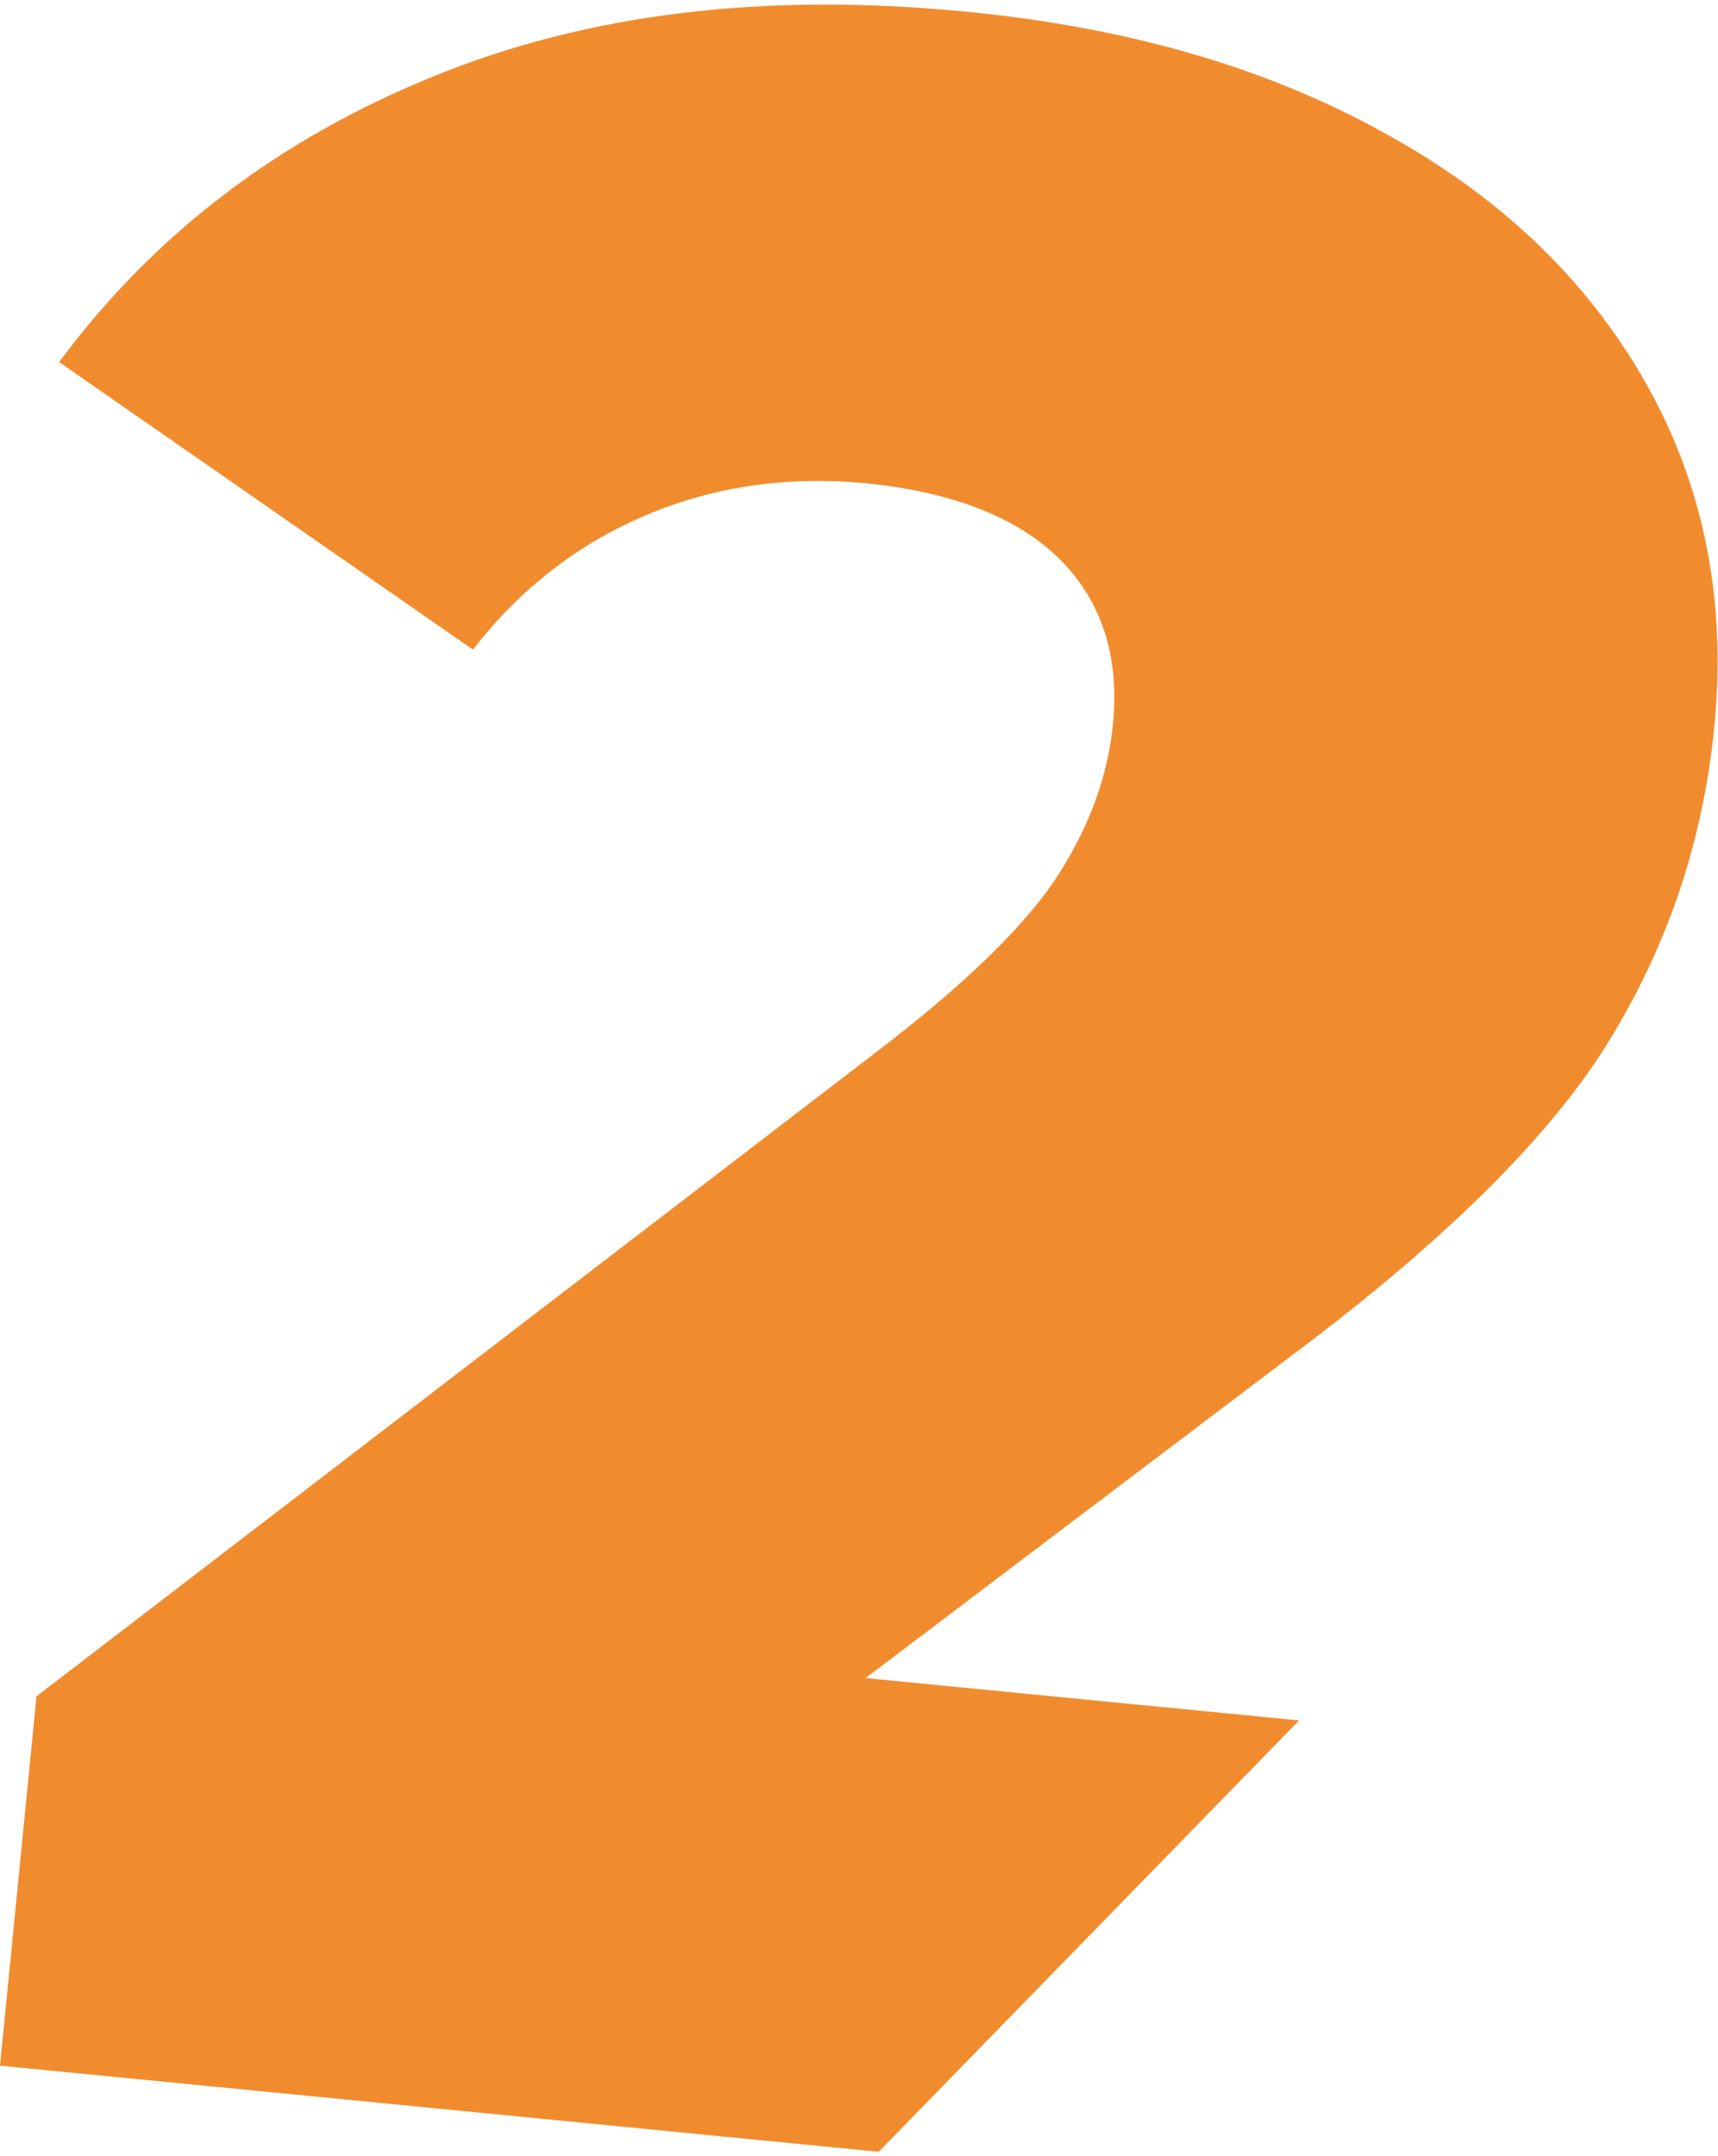 <?xml version="1.0" encoding="UTF-8"?> <!-- Creator: CorelDRAW 2020 (64-Bit) --> <svg xmlns="http://www.w3.org/2000/svg" xmlns:xlink="http://www.w3.org/1999/xlink" xmlns:xodm="http://www.corel.com/coreldraw/odm/2003" xml:space="preserve" width="51px" height="64px" style="shape-rendering:geometricPrecision; text-rendering:geometricPrecision; image-rendering:optimizeQuality; fill-rule:evenodd; clip-rule:evenodd" viewBox="0 0 23.54 29.42"> <defs> <style type="text/css"> <![CDATA[ .fil0 {fill:#F18C2E;fill-rule:nonzero} ]]> </style> </defs> <g id="Слой_x0020_1">  <path class="fil0" d="M12.04 29.42l-12.04 -1.18 0.5 -5.06 11.68 -8.96c1.13,-0.88 1.91,-1.65 2.33,-2.31 0.42,-0.66 0.67,-1.34 0.74,-2.05 0.09,-0.92 -0.15,-1.68 -0.73,-2.26 -0.58,-0.57 -1.46,-0.92 -2.66,-1.04 -1.06,-0.1 -2.06,0.04 -2.99,0.43 -0.93,0.39 -1.73,1 -2.39,1.85l-5.67 -3.94c1.29,-1.74 3,-3.05 5.12,-3.91 2.12,-0.87 4.56,-1.16 7.31,-0.89 2.17,0.21 4.07,0.75 5.67,1.63 1.61,0.87 2.81,2.01 3.62,3.42 0.81,1.42 1.13,2.99 0.96,4.74 -0.15,1.55 -0.63,2.98 -1.43,4.29 -0.8,1.31 -2.24,2.74 -4.32,4.3l-5.88 4.45 5.94 0.58 -5.76 5.91z"></path> </g> </svg> 
